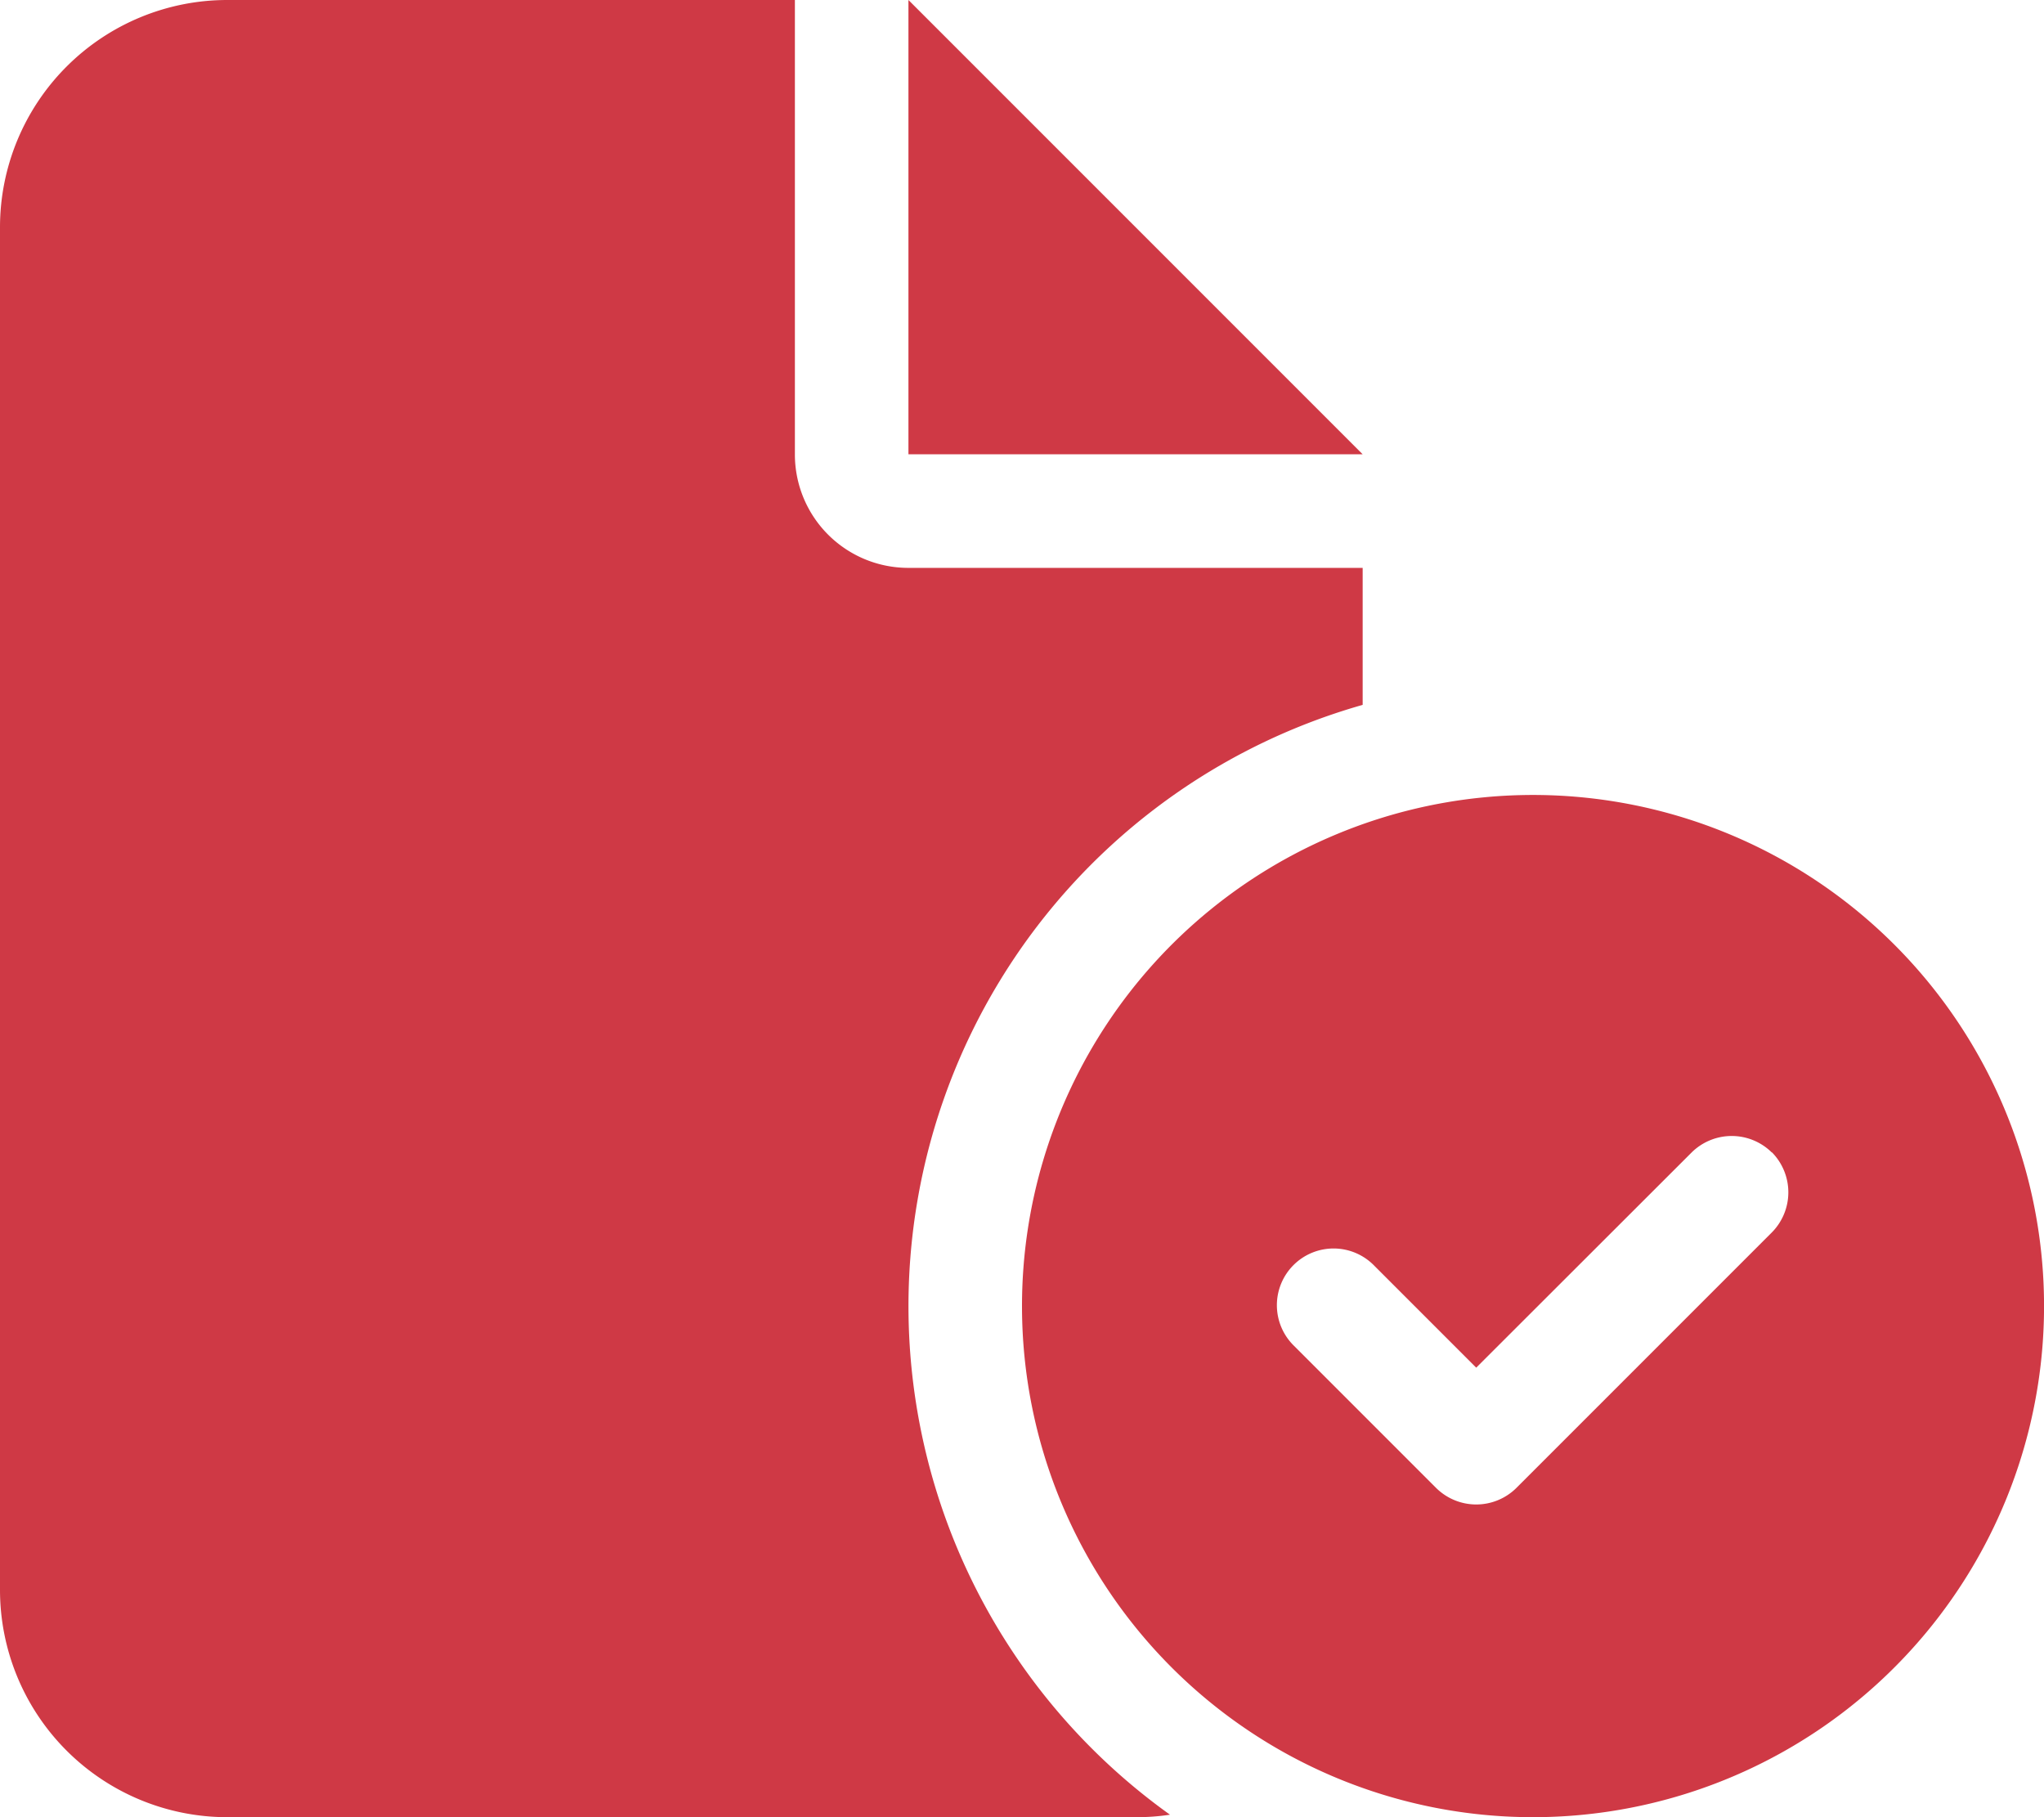 <svg xmlns="http://www.w3.org/2000/svg" width="42.75" height="38" viewBox="0 0 42.75 38">
  <path id="file-circle-check" d="M0,4.75A4.754,4.754,0,0,1,4.75,0H16.625V9.5A2.372,2.372,0,0,0,19,11.875h9.5V14.74a13.072,13.072,0,0,0-4.03,23.208,4.632,4.632,0,0,1-.72.052h-19A4.754,4.754,0,0,1,0,33.25ZM28.5,9.5H19V0ZM21.375,27.313A10.688,10.688,0,1,1,32.062,38,10.688,10.688,0,0,1,21.375,27.313ZM37.057,24.1a1.192,1.192,0,0,0-1.677,0L30.875,28.6l-2.13-2.13a1.186,1.186,0,1,0-1.677,1.677l2.969,2.969a1.192,1.192,0,0,0,1.677,0l5.344-5.344a1.192,1.192,0,0,0,0-1.677Z" fill="#cf3945"/>
</svg>
